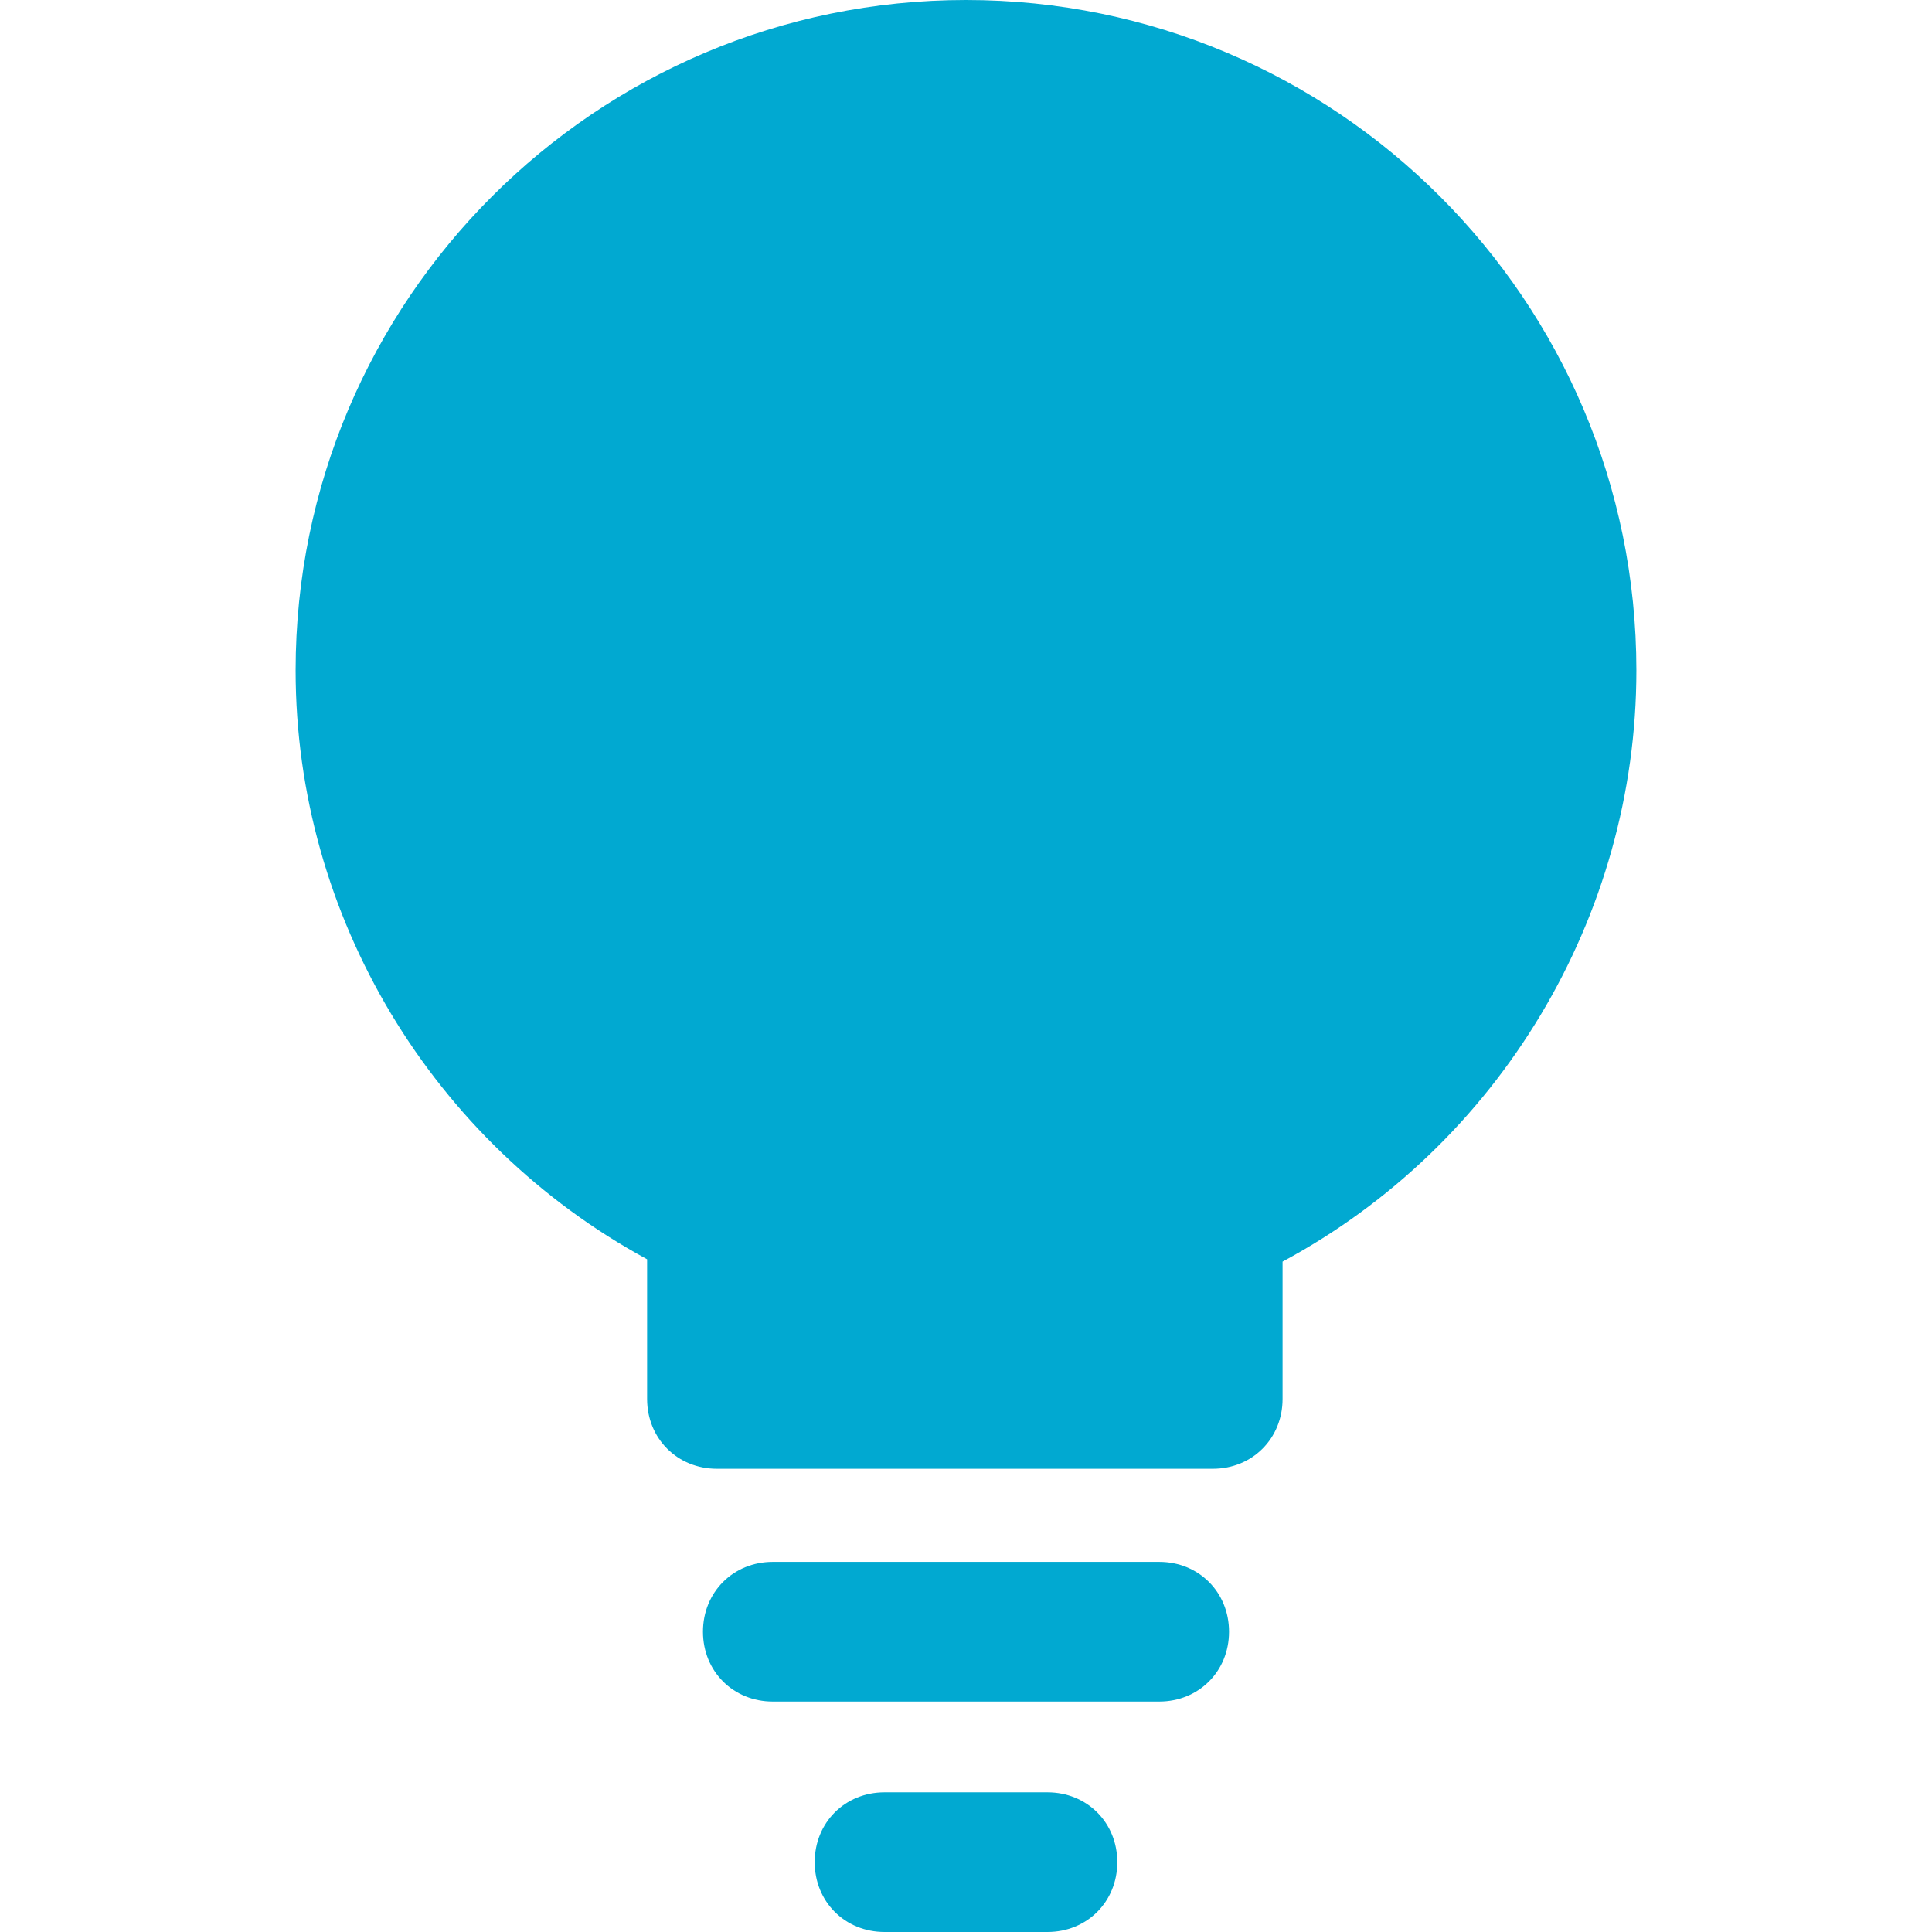 <svg xmlns="http://www.w3.org/2000/svg" version="1.1" xmlns:xlink="http://www.w3.org/1999/xlink" width="512" height="512" x="0" y="0" viewBox="0 0 433.633 433.633" style="enable-background:new 0 0 512 512" xml:space="preserve" class=""><g><path d="M216.816 0C133.747 0 66.351 67.396 66.351 150.465c0 55.38 30.824 106.057 78.89 132.18v31.347c0 8.882 6.792 15.673 15.673 15.673h111.282c8.882 0 15.673-6.792 15.673-15.673v-30.824c48.588-26.122 79.412-77.322 79.412-132.702C367.282 67.396 299.886 0 216.816 0z" style="" fill="#01a9d1" data-original="#4dcfe0" class="" opacity="1"></path><path d="M260.18 350.563h-86.727c-8.882 0-15.673 6.792-15.673 15.673s6.792 15.673 15.673 15.673h86.727c8.882 0 15.673-6.792 15.673-15.673s-6.792-15.673-15.673-15.673zM235.102 402.286h-36.571c-8.882 0-15.673 6.792-15.673 15.673s6.792 15.673 15.673 15.673h36.571c8.882 0 15.673-6.792 15.673-15.673s-6.791-15.673-15.673-15.673z" style="" fill="#01a9d1" data-original="#3a2c51" class="" opacity="1"></path></g></svg>